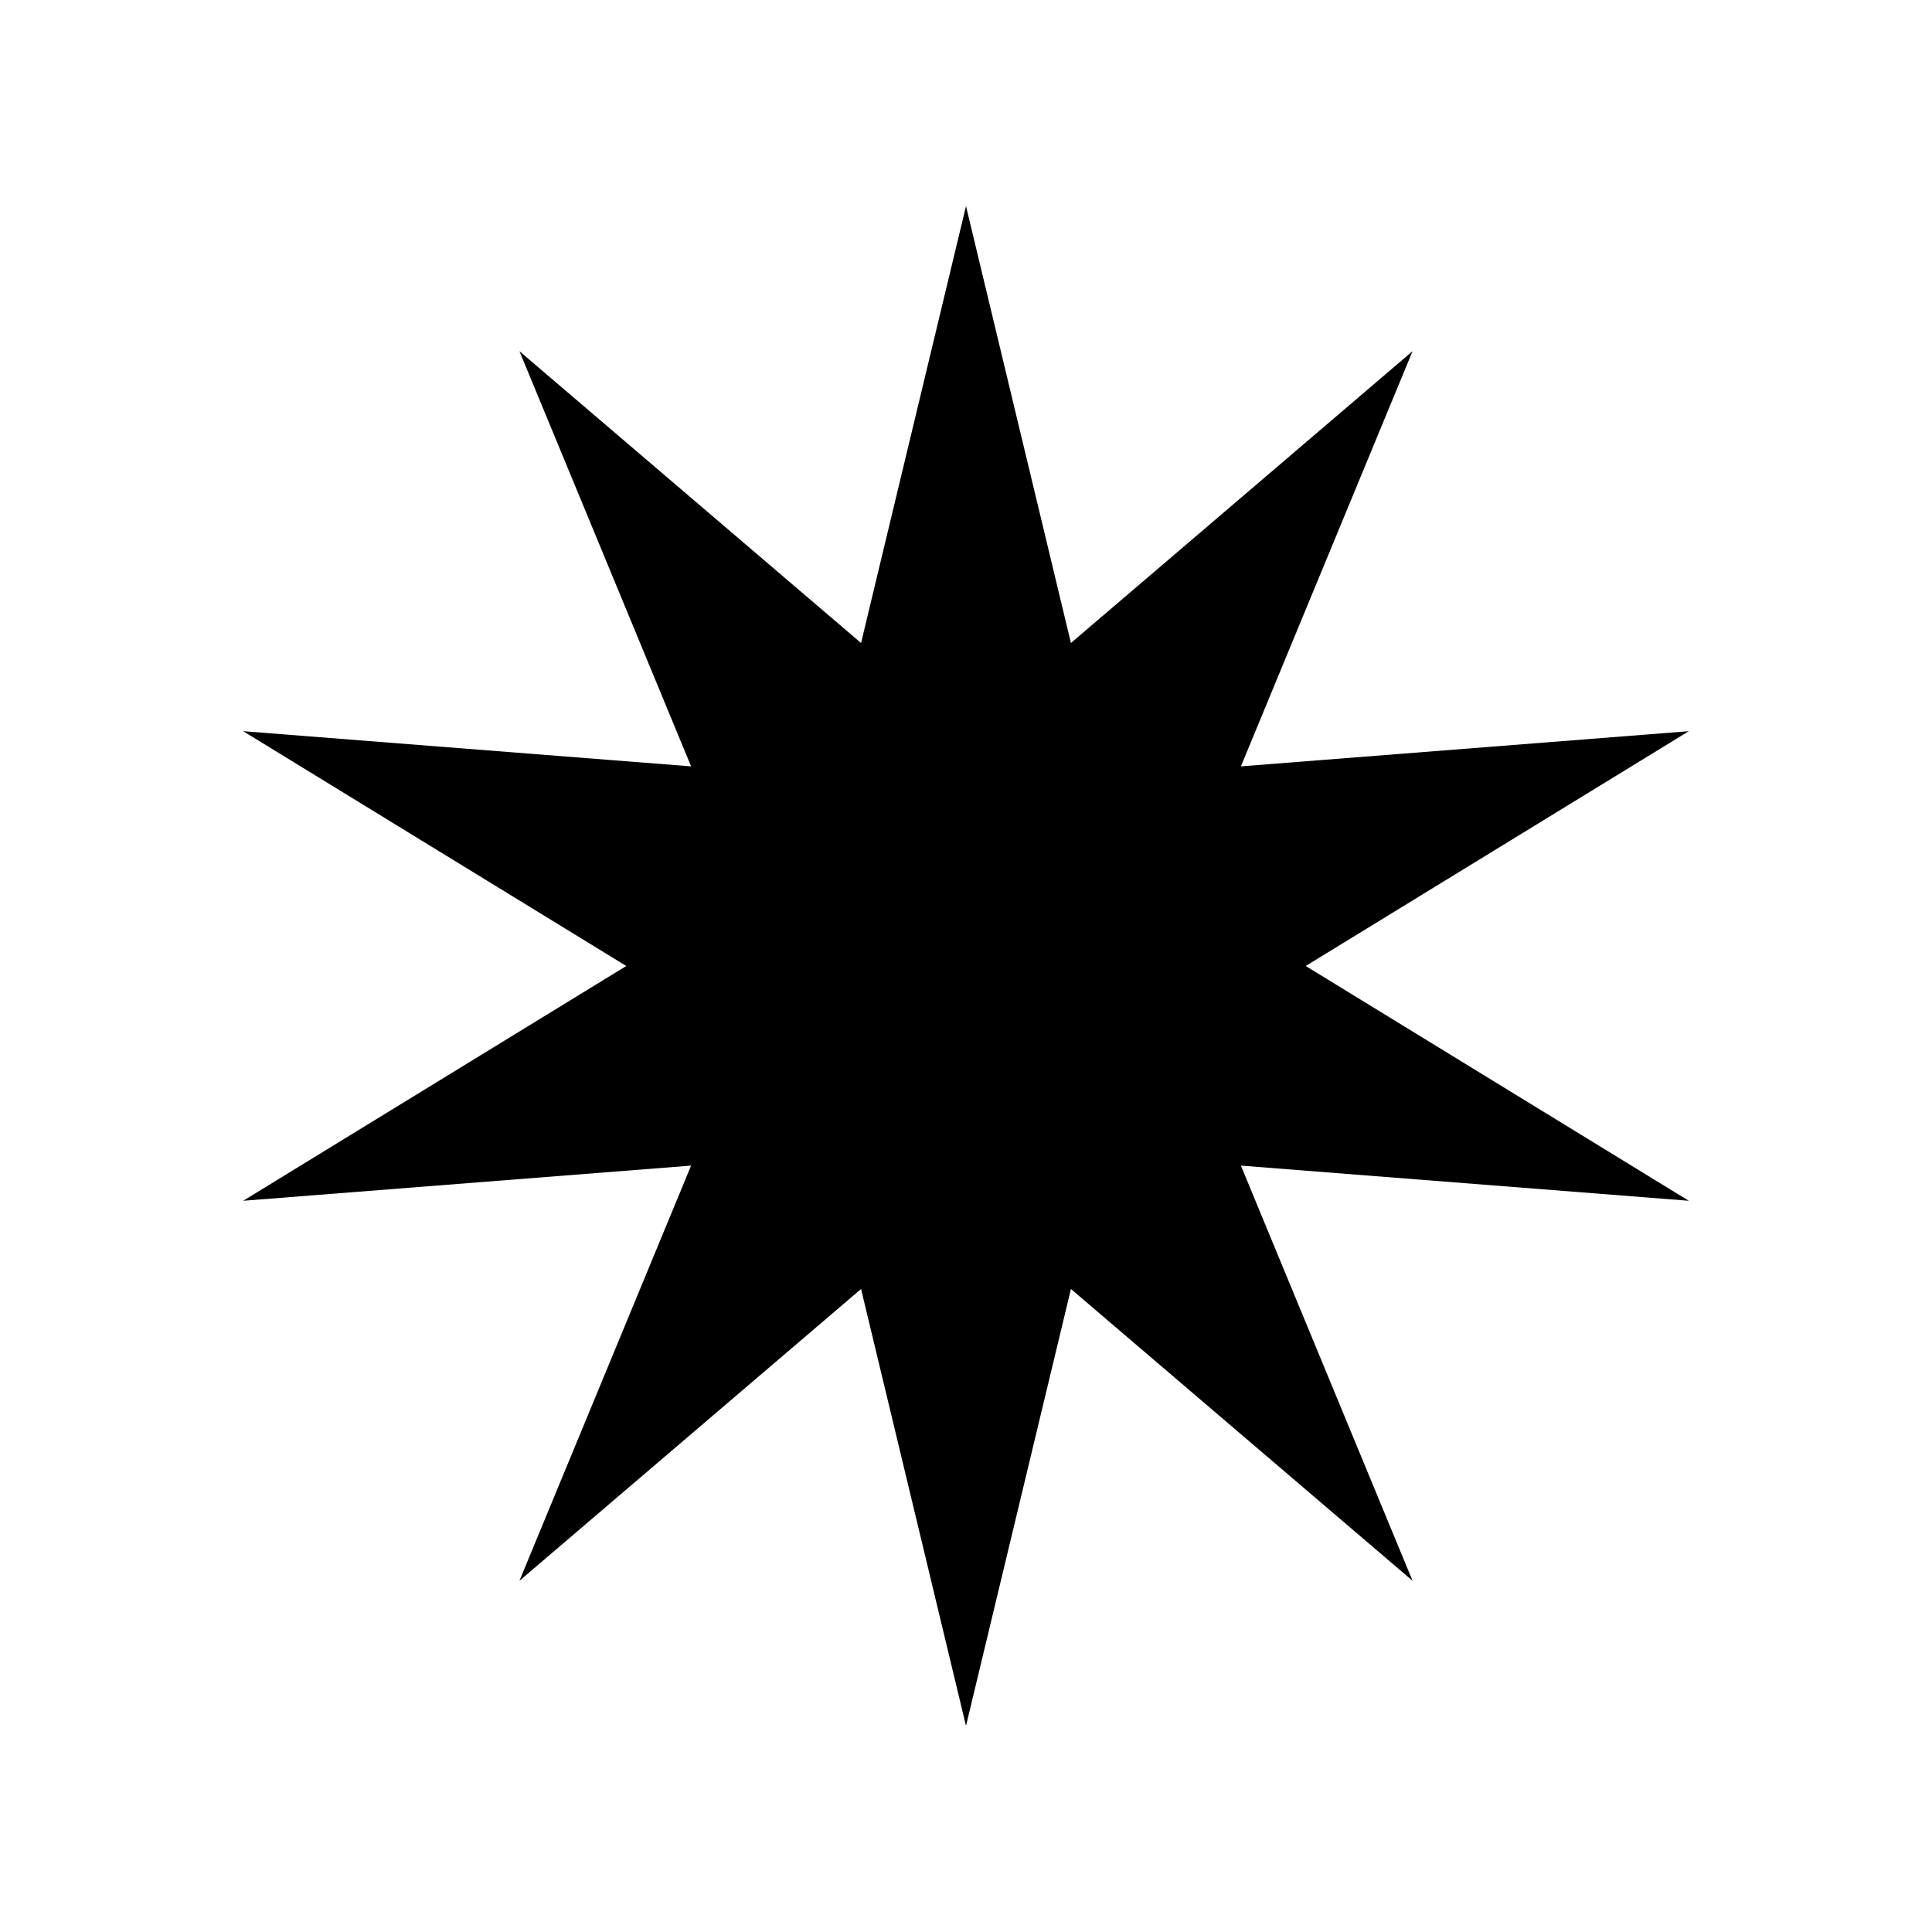 <?xml version="1.0" encoding="UTF-8"?>
<!-- Uploaded to: SVG Repo, www.svgrepo.com, Generator: SVG Repo Mixer Tools -->
<svg fill="#000000" width="800px" height="800px" version="1.1" viewBox="144 144 512 512" xmlns="http://www.w3.org/2000/svg">
 <path d="m400 198.62 27.809 115.78 90.535-77.336-45.496 110.03 118.7-9.32-101.52 62.223 101.52 62.219-118.7-9.32 45.496 110.03-90.535-77.332-27.809 115.77-27.812-115.77-90.535 77.332 45.496-110.03-118.7 9.32 101.52-62.219-101.52-62.223 118.7 9.32-45.496-110.03 90.535 77.336z" fill-rule="evenodd"/>
</svg>